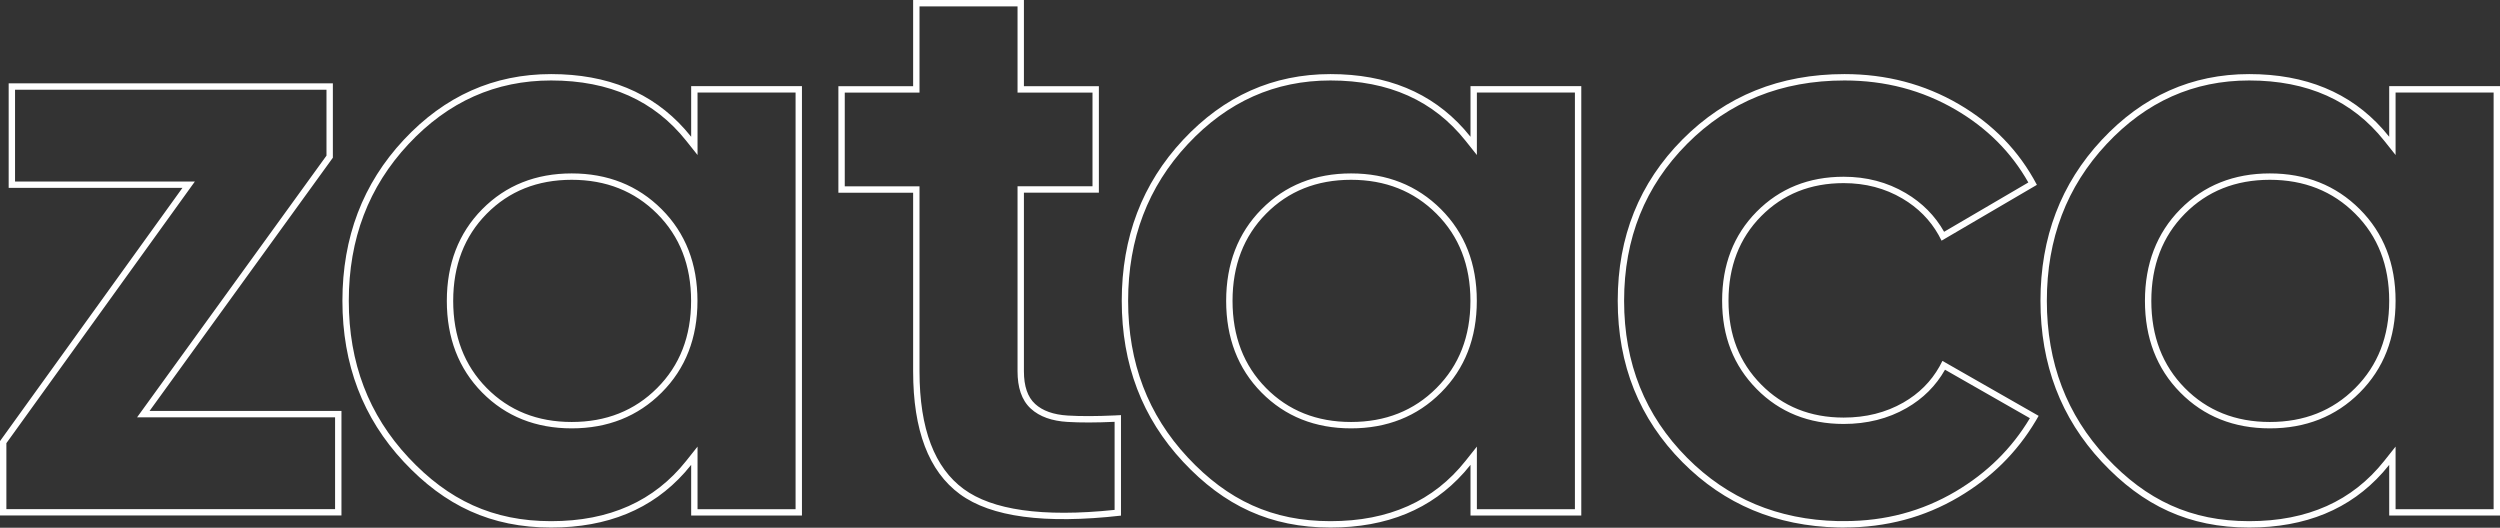 <svg xmlns="http://www.w3.org/2000/svg" width="1568" height="331" viewBox="0 0 1568 331" fill="none"><rect x="0" y="0" width="1568" height="331" fill="#333333" stroke="none"/><path fill-rule="evenodd" clip-rule="evenodd" d="M642.201 124.828V120.828H646.201H685.218H689.218V116.828V58.074V54.074H685.218H646.201H642.201V50.074V4V0H638.201H576.716H572.716V4V50.074V54.074H568.716H529.834H525.834V58.074V116.873V120.873H529.834H568.716H572.716V124.873V232.915C572.716 269.916 582.5 295.594 602.068 309.95C621.636 324.306 655.291 328.79 703.079 323.401V264.366V260.36C701.723 260.434 700.39 260.501 699.079 260.562C687.554 261.096 677.748 261.12 669.696 260.632C660.727 260.088 653.887 257.643 649.221 253.34C644.511 249.038 642.201 242.2 642.201 232.87V124.828ZM699.079 264.566C687.542 265.097 677.647 265.121 669.454 264.624C659.937 264.048 652.087 261.421 646.515 256.285C640.647 250.92 638.201 242.768 638.201 232.87V120.828V116.828H642.201H685.218V58.074H642.201H638.201V54.074V4H576.716V54.074V58.074H572.716H529.834V116.873H572.716H576.716V120.873V232.915C576.716 269.332 586.345 293.454 604.434 306.725C622.241 319.789 653.387 324.558 699.079 319.811V264.566ZM433.498 54.032H437.498H498.983H502.983V58.032V319.359V323.359H498.983H437.498H433.498V319.359V297.831V291.567C432.198 293.204 430.864 294.789 429.498 296.324C408.976 319.372 381.045 330.877 345.669 330.877C307.937 330.877 278.947 317.155 253.264 289.665C227.581 262.175 214.762 228.526 214.762 188.673C214.762 148.82 227.581 115.171 253.264 87.681C278.947 60.191 309.748 46.469 345.669 46.469C381.045 46.469 408.976 58.014 429.498 81.03C430.864 82.562 432.198 84.145 433.498 85.779V79.521V58.032V54.032ZM437.498 58.032H498.983V319.359H437.498V291.567V280.104L430.367 289.079C410.392 314.215 382.357 326.877 345.669 326.877C309.132 326.877 281.175 313.68 256.187 286.934C231.24 260.233 218.762 227.58 218.762 188.673C218.762 149.766 231.24 117.113 256.187 90.412C281.152 63.69 310.912 50.469 345.669 50.469C382.353 50.469 410.392 63.174 430.369 88.27L437.498 97.227V85.779V58.032ZM302.418 246.191C317.23 261.192 336.087 268.666 358.578 268.666C381.062 268.666 400.003 261.242 414.994 246.207L414.996 246.205C430.005 231.196 437.453 211.934 437.453 188.718C437.453 165.501 430.004 146.236 414.992 131.227C400.006 116.244 381.069 108.771 358.578 108.771C336.087 108.771 317.23 116.245 302.418 131.246C287.594 146.259 280.247 165.563 280.247 188.718C280.247 211.874 287.594 231.178 302.418 246.191ZM358.578 264.666C380.094 264.666 397.986 257.601 412.164 243.381C426.341 229.206 433.453 211 433.453 188.718C433.453 166.437 426.341 148.231 412.164 134.056C397.986 119.881 380.094 112.771 358.578 112.771C337.062 112.771 319.261 119.881 305.264 134.056C291.267 148.231 284.247 166.482 284.247 188.718C284.247 210.955 291.267 229.206 305.264 243.381C319.261 257.556 337.062 264.666 358.578 264.666ZM90.569 255.393L85.976 261.739H93.809H210.162V319.315H4V277.96L117.664 120.182L122.23 113.844H114.419H9.436V56.268H204.771V97.618L90.569 255.393ZM111.537 121.844L0 276.669V319.315V323.315H4H210.162H214.162V319.315V261.739V257.739H210.162H98.747H93.809L96.704 253.739L208.771 98.914V56.268V52.268H204.771H9.436H5.436V56.268V113.844V117.844H9.436H109.489H114.419L111.537 121.844ZM922.299 54.032H926.299H987.784H991.784V58.032V319.359V323.359H987.784H926.299H922.299V319.359V297.831V291.567C920.999 293.204 919.665 294.789 918.299 296.324C897.777 319.372 869.846 330.877 834.469 330.877C796.737 330.877 767.748 317.155 742.064 289.665C716.381 262.175 703.562 228.526 703.562 188.673C703.562 148.82 716.381 115.171 742.064 87.681C767.748 60.191 798.549 46.469 834.469 46.469C869.846 46.469 897.777 58.014 918.299 81.03C919.665 82.562 920.999 84.145 922.299 85.779V79.521V58.032V54.032ZM926.299 58.032H987.784V319.359H926.299V291.567V280.104L919.167 289.079C899.193 314.215 871.158 326.877 834.469 326.877C797.933 326.877 769.976 313.68 744.987 286.934C720.041 260.233 707.562 227.58 707.562 188.673C707.562 149.766 720.041 117.113 744.987 90.412C769.953 63.69 799.713 50.469 834.469 50.469C871.154 50.469 899.193 63.174 919.17 88.27L926.299 97.227V85.779V58.032ZM791.219 246.191C806.03 261.192 824.887 268.666 847.379 268.666C869.862 268.666 888.802 261.243 903.793 246.209C918.805 231.2 926.254 211.936 926.254 188.718C926.254 165.501 918.805 146.236 903.793 131.227C888.807 116.244 869.87 108.771 847.379 108.771C824.887 108.771 806.03 116.245 791.219 131.246C776.394 146.259 769.047 165.563 769.047 188.718C769.047 211.874 776.394 231.178 791.219 246.191ZM794.065 243.381C808.061 257.556 825.863 264.666 847.379 264.666C868.895 264.666 886.787 257.601 900.964 243.381C915.142 229.206 922.254 211 922.254 188.718C922.254 166.437 915.142 148.231 900.964 134.056C886.787 119.881 868.895 112.771 847.379 112.771C825.863 112.771 808.061 119.881 794.065 134.056C780.068 148.231 773.047 166.482 773.047 188.718C773.047 210.955 780.068 229.206 794.065 243.381ZM1055.31 289.937C1081.55 316.343 1114.06 329.961 1152.87 330.832C1154.2 330.862 1155.53 330.877 1156.87 330.877V330.832C1183.1 330.832 1206.97 324.446 1228.53 311.72C1248.9 299.695 1264.91 283.868 1276.62 264.279C1276.75 264.067 1276.88 263.855 1277 263.642C1277.15 263.399 1277.29 263.155 1277.43 262.91C1277.83 262.217 1278.23 261.519 1278.63 260.817L1221.77 228.341L1218.29 226.353C1217.71 227.564 1217.09 228.746 1216.44 229.899C1211.1 239.356 1203.56 246.873 1193.79 252.484C1182.82 258.779 1170.32 261.904 1156.33 261.904C1135.49 261.904 1118.23 254.975 1104.6 241.162C1090.96 227.304 1084.12 210.14 1084.12 188.628C1084.12 167.116 1090.96 149.409 1104.6 135.596C1118.28 121.783 1135.49 114.854 1156.33 114.854C1170.01 114.854 1182.28 118.069 1193.24 124.545C1203.01 130.318 1210.55 137.925 1215.89 147.4C1216.54 148.555 1217.16 149.738 1217.75 150.948L1221.21 148.921L1277.54 115.941C1266.4 94.746 1250.09 77.899 1228.53 65.309C1206.97 52.764 1183.1 46.469 1156.87 46.469C1116.28 46.469 1082.45 60.146 1055.31 87.409C1028.18 114.718 1014.64 148.457 1014.64 188.673C1014.64 228.889 1028.18 262.673 1055.31 289.937ZM1272.17 114.449C1261.47 95.514 1246.3 80.319 1226.51 68.765C1205.59 56.593 1182.42 50.469 1156.87 50.469C1117.29 50.469 1084.49 63.764 1058.15 90.231C1031.8 116.753 1018.64 149.461 1018.64 188.673C1018.64 227.888 1031.8 260.641 1058.15 287.115L1058.15 287.117C1083.6 312.73 1115.08 325.967 1152.88 326.832H1156.87C1182.41 326.832 1205.58 320.622 1226.5 308.276C1246.28 296.597 1261.79 281.266 1273.15 262.294L1219.91 231.883C1214.21 241.968 1206.15 249.994 1195.78 255.952C1184.14 262.635 1170.94 265.904 1156.33 265.904C1134.5 265.904 1116.19 258.604 1101.75 243.972L1101.75 243.967C1087.32 229.3 1080.12 211.1 1080.12 188.628C1080.12 166.188 1087.29 147.431 1101.75 132.786L1101.76 132.781C1116.24 118.155 1134.5 110.854 1156.33 110.854C1170.66 110.854 1183.65 114.233 1195.28 121.102C1205.62 127.211 1213.65 135.304 1219.34 145.378L1272.17 114.449ZM1498.51 54.032H1502.51H1564H1568V58.032V319.359V323.359H1564H1502.51H1498.51V319.359V297.831V291.567C1497.21 293.204 1495.88 294.789 1494.51 296.324C1473.99 319.372 1446.06 330.877 1410.68 330.877C1372.95 330.877 1343.96 317.155 1318.28 289.665C1292.6 262.175 1279.78 228.526 1279.78 188.673C1279.78 148.82 1292.6 115.171 1318.28 87.681C1343.96 60.191 1374.76 46.469 1410.68 46.469C1446.06 46.469 1473.99 58.014 1494.51 81.03C1495.88 82.562 1497.21 84.145 1498.51 85.779V79.521V58.032V54.032ZM1502.51 58.032H1564V319.359H1502.51V291.567V280.104L1495.38 289.079C1475.41 314.215 1447.37 326.877 1410.68 326.877C1374.15 326.877 1346.19 313.68 1321.2 286.934C1296.26 260.233 1283.78 227.58 1283.78 188.673C1283.78 149.766 1296.26 117.113 1321.2 90.412C1346.17 63.69 1375.93 50.469 1410.68 50.469C1447.37 50.469 1475.41 63.174 1495.38 88.27L1502.51 97.227V85.779V58.032ZM1367.48 246.191C1382.29 261.192 1401.15 268.666 1423.64 268.666C1446.12 268.666 1465.07 261.242 1480.06 246.205C1495.06 231.155 1502.51 211.94 1502.51 188.718C1502.51 165.501 1495.06 146.236 1480.05 131.227C1465.07 116.244 1446.13 108.771 1423.64 108.771C1401.15 108.771 1382.29 116.245 1367.48 131.246C1352.65 146.259 1345.31 165.563 1345.31 188.718C1345.31 211.874 1352.65 231.178 1367.48 246.191ZM1370.33 243.381C1384.32 257.556 1402.12 264.666 1423.64 264.666C1445.15 264.666 1463.05 257.601 1477.22 243.381C1491.4 229.16 1498.51 211 1498.51 188.718C1498.51 166.437 1491.4 148.231 1477.22 134.056C1463.05 119.881 1445.15 112.771 1423.64 112.771C1402.12 112.771 1384.32 119.881 1370.33 134.056C1356.33 148.231 1349.31 166.482 1349.31 188.718C1349.31 210.955 1356.33 229.206 1370.33 243.381Z" fill="white"></path></svg>